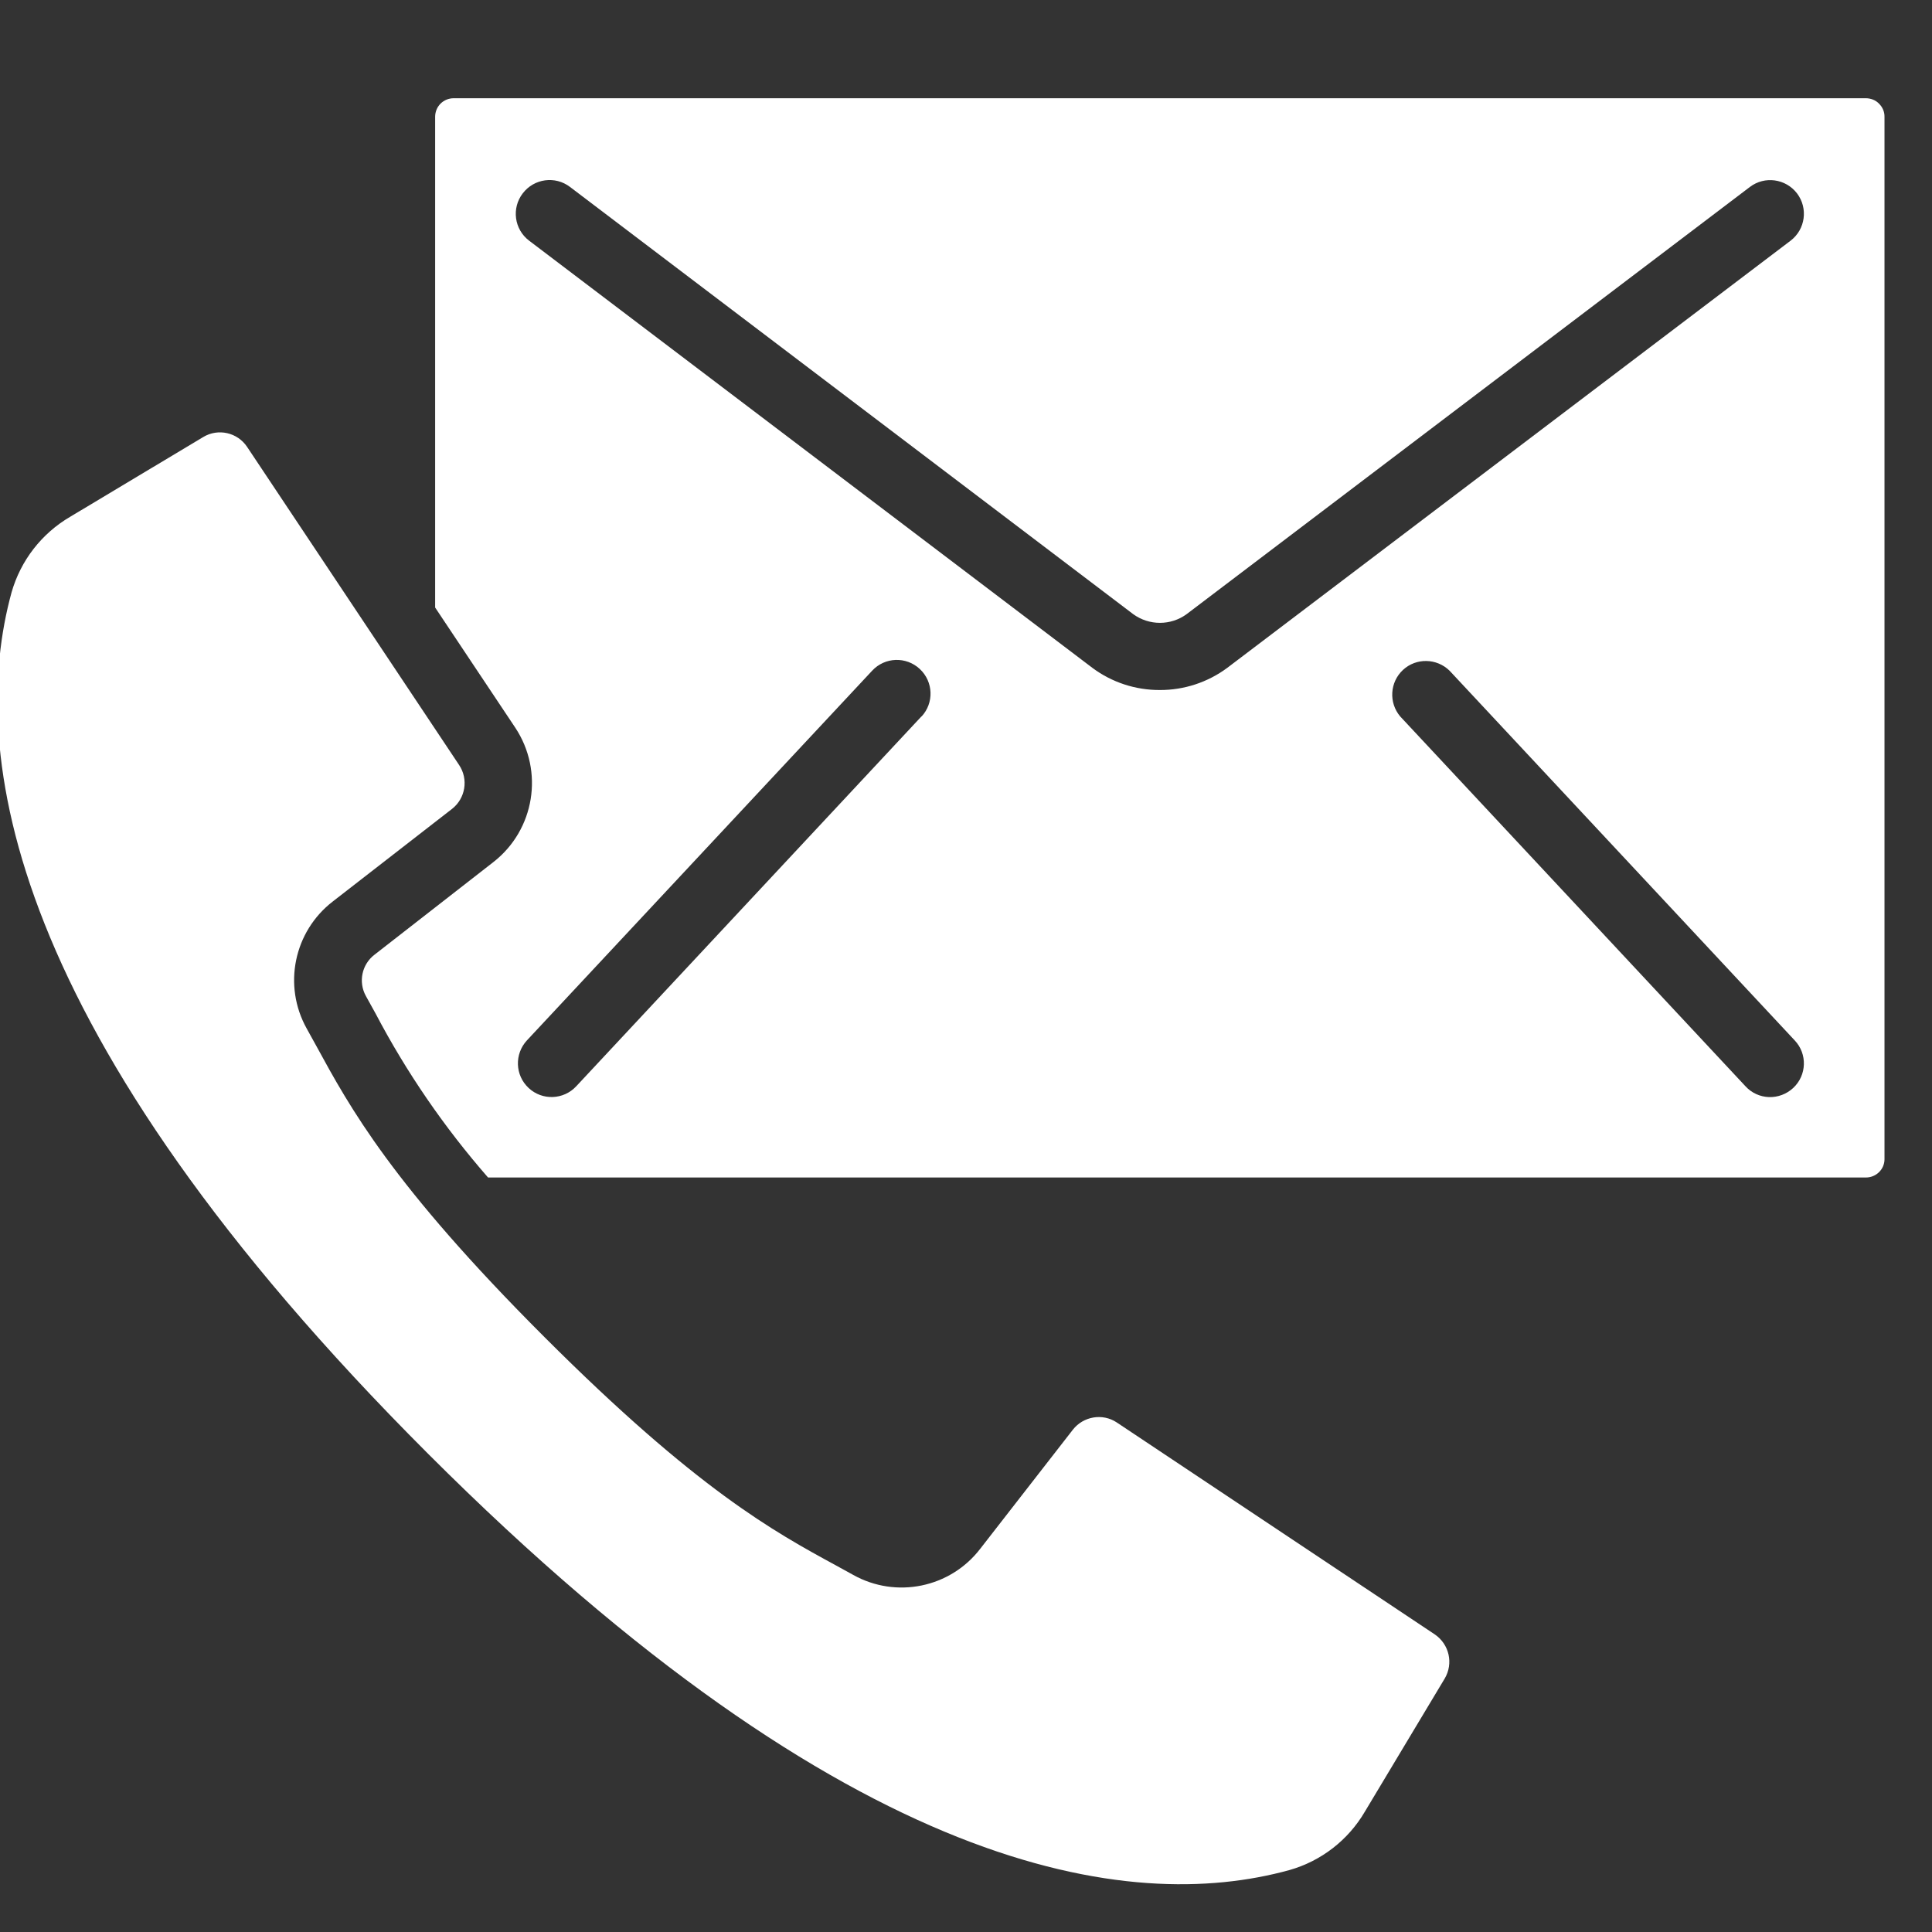 <?xml version="1.0" encoding="utf-8"?>
<!-- Generator: Adobe Illustrator 16.0.0, SVG Export Plug-In . SVG Version: 6.00 Build 0)  -->
<!DOCTYPE svg PUBLIC "-//W3C//DTD SVG 1.1//EN" "http://www.w3.org/Graphics/SVG/1.1/DTD/svg11.dtd">
<svg version="1.1" id="Capa_1" xmlns="http://www.w3.org/2000/svg" xmlns:xlink="http://www.w3.org/1999/xlink" x="0px" y="0px"
	 width="20.375px" height="20.375px" viewBox="0 0 20.375 20.375" enable-background="new 0 0 20.375 20.375" xml:space="preserve">
<rect x="0" y="0" width="20.375" height="20.375" fill="#333333" stroke="none"/>
<g display="none">
	<g display="inline">
		<path fill="#59876A" d="M10.001,491.622C4.487,491.622,0,496.107,0,501.623s4.487,10.002,10.001,10.002
			c5.515,0,10.001-4.486,10.001-10.002S15.516,491.622,10.001,491.622z M10.001,510.957c-5.147,0-9.335-4.188-9.335-9.334
			s4.188-9.334,9.335-9.334c5.147,0,9.335,4.188,9.335,9.334C19.336,506.771,15.148,510.957,10.001,510.957z"/>
		<path fill="#59876A" d="M10.001,493.623c-0.184,0-0.334,0.146-0.334,0.332v7.668h-5c-0.184,0-0.333,0.148-0.333,0.334
			c0,0.184,0.149,0.334,0.333,0.334h5.334c0.184,0,0.334-0.15,0.334-0.334v-8.002C10.335,493.771,10.186,493.623,10.001,493.623z"/>
	</g>
</g>
<g display="none">
	<g display="inline">
		<path fill="#FFFFFF" d="M19.365,506.183c-0.051-0.098-0.141-0.166-0.247-0.188c-0.027-0.005-2.179-0.479-4.918-0.859
			c-0.005-0.013-0.007-0.022-0.013-0.037c-1.209-2.819-1.608-2.819-1.824-2.819c-0.258,0-1.547,0.266-2.595,0.489v-2.714
			c0.016,0,0.031-0.001,0.047-0.003c0.359,0.097,0.724,0.144,1.085,0.144c1.097,0,2.164-0.433,2.966-1.233
			c1.112-1.11,1.508-2.732,1.036-4.232c-0.036-0.115-0.127-0.205-0.242-0.242c-1.5-0.474-3.123-0.076-4.234,1.036
			c-0.174,0.173-0.327,0.358-0.464,0.555c-0.139-1.097-0.635-2.138-1.449-2.952c-1.343-1.343-3.304-1.822-5.117-1.252
			c-0.115,0.036-0.206,0.126-0.242,0.241c-0.571,1.813-0.091,3.774,1.252,5.119c0.969,0.969,2.26,1.486,3.584,1.486
			c0.345,0,0.692-0.036,1.036-0.106v4.317c-0.143,0.03-0.271,0.061-0.375,0.083c-0.775-0.149-2.053-0.314-2.482,0.115l-0.68,0.681
			l-1.029,0.343c-1.25,0.417-1.678,2.264-1.726,2.482c-0.424-0.255-0.843-0.562-1.246-0.923c-0.069-0.062-0.157-0.096-0.248-0.096
			c-0.82,0-1.112,0.398-1.112,0.741c0,0.105,0,0.307,0.779,1.211c0.302,0.348,0.936,1.047,1.804,1.804
			c1.335,1.162,3.32,2.547,5.203,2.547c2.169,0,3.719-0.457,4.852-0.79c0.613-0.18,1.098-0.321,1.45-0.321
			c1.13,0,3.306-0.36,3.399-0.378c0.127-0.021,0.234-0.106,0.283-0.227l1.481-3.708C19.423,506.392,19.417,506.278,19.365,506.183z
			 M10.951,496.044c0.869-0.869,2.117-1.208,3.299-0.907c0.3,1.183-0.038,2.432-0.908,3.299c-0.794,0.797-1.906,1.146-2.996,0.97
			c0.301-0.499,0.724-1.072,1.071-1.245c0.183-0.092,0.257-0.314,0.165-0.497c-0.091-0.183-0.314-0.258-0.497-0.166
			c-0.433,0.216-0.841,0.714-1.145,1.163C9.893,497.696,10.248,496.747,10.951,496.044z M7.338,495.911
			c0.973,0.646,1.324,1.985,1.329,2.007c0.001,0.001,0.001,0.002,0.001,0.002c-1.358,0.215-2.745-0.223-3.738-1.215
			c-1.101-1.102-1.522-2.688-1.123-4.183c1.494-0.397,3.081,0.022,4.182,1.124c0.961,0.961,1.404,2.29,1.236,3.607
			c-0.214-0.544-0.664-1.419-1.475-1.961c-0.171-0.114-0.4-0.067-0.515,0.104C7.122,495.567,7.168,495.798,7.338,495.911z
			 M3.458,506.8c0.091-0.459,0.492-1.697,1.237-1.946l1.112-0.369c0.054-0.021,0.104-0.051,0.145-0.092l0.735-0.734
			c0.182-0.112,1.081-0.066,1.896,0.096c0.051,0.011,0.102,0.009,0.153-0.001c1.474-0.328,3.11-0.67,3.542-0.726
			c0.215,0.235,0.678,1.129,1.066,1.996c-0.43-0.055-0.869-0.104-1.314-0.147c-3.684-0.369-5.804-0.051-6.301,0.943
			c-0.1,0.199-0.094,0.418,0.018,0.597c0.307,0.497,1.396,0.682,4.021,0.682c0.373,0,0.547,0.1,0.582,0.184
			c0.031,0.075-0.007,0.193-0.091,0.286c-0.19,0.111-1.439,0.473-3.24,0.358c-1.014-0.064-2.335-0.295-3.654-0.947
			C3.411,506.929,3.444,506.868,3.458,506.8z M17.289,509.731c-0.572,0.089-2.195,0.33-3.072,0.33c-0.459,0-0.988,0.156-1.66,0.354
			c-1.089,0.319-2.581,0.76-4.643,0.76c-1.604,0-3.371-1.221-4.572-2.243c-1.278-1.088-2.148-2.146-2.41-2.536
			c0.051-0.013,0.114-0.024,0.178-0.033c2.018,1.754,4.368,2.226,5.998,2.309c1.684,0.087,3.323-0.229,3.664-0.571
			c0.307-0.306,0.412-0.749,0.265-1.104c-0.099-0.24-0.395-0.641-1.267-0.641c-2.31,0-3.075-0.161-3.319-0.286
			c0.235-0.268,1.247-0.884,5.507-0.457c2.879,0.287,5.561,0.806,6.574,1.016L17.289,509.731z"/>
	</g>
</g>
<g display="none">
	<g display="inline">
		<path fill="#FFFFFF" d="M10.148,496.254c-1.288,0-2.336,1.049-2.336,2.338c0,1.286,1.048,2.335,2.336,2.335
			c1.288,0,2.336-1.049,2.336-2.335C12.484,497.303,11.436,496.254,10.148,496.254z M10.148,500.26c-0.92,0-1.669-0.749-1.669-1.668
			c0-0.921,0.749-1.669,1.669-1.669c0.92,0,1.668,0.748,1.668,1.669C11.816,499.511,11.068,500.26,10.148,500.26z"/>
		<path fill="#FFFFFF" d="M14.613,494.125c-1.209-1.21-2.815-1.875-4.524-1.875s-3.316,0.665-4.525,1.875
			c-2.237,2.236-2.515,6.444-0.603,8.994l5.127,7.404l5.12-7.396C17.129,500.569,16.852,496.361,14.613,494.125z M14.667,502.739
			l-4.579,6.611l-4.585-6.622c-1.735-2.313-1.486-6.113,0.533-8.133c1.083-1.083,2.522-1.679,4.053-1.679
			c1.531,0,2.972,0.596,4.054,1.679C16.162,496.615,16.41,500.415,14.667,502.739z"/>
	</g>
</g>
<g display="none">
	<g display="inline">
		<g>
			<g>
				<path fill="#FFFFFF" d="M19.29,507.093l-2.817-2.816c-0.561-0.56-1.49-0.542-2.07,0.039l-1.42,1.419
					c-0.088-0.051-0.182-0.102-0.279-0.156c-0.896-0.496-2.123-1.177-3.414-2.469c-1.294-1.294-1.976-2.523-2.474-3.42
					c-0.052-0.096-0.103-0.188-0.152-0.273l0.953-0.951l0.468-0.469c0.582-0.582,0.598-1.511,0.038-2.071l-2.817-2.817
					c-0.56-0.561-1.49-0.543-2.071,0.039l-0.794,0.799l0.021,0.021c-0.266,0.34-0.488,0.731-0.654,1.154
					c-0.152,0.401-0.248,0.785-0.291,1.17c-0.372,3.084,1.037,5.902,4.862,9.728c5.287,5.286,9.547,4.888,9.731,4.867
					c0.399-0.048,0.783-0.144,1.174-0.295c0.419-0.164,0.81-0.386,1.15-0.65l0.017,0.016l0.805-0.788
					C19.832,508.583,19.85,507.654,19.29,507.093z"/>
			</g>
		</g>
	</g>
</g>
<path fill="#FFFFFF" d="M9.117,508.954c0-2.516,0-7.062,0-9.701c0-0.657-0.155-1.271-0.478-1.848
	c-0.821-1.466-2.554-2.136-4.149-1.649c-0.831,0.252-1.483,0.769-1.961,1.491c-0.131,0.198-0.221,0.424-0.346,0.668
	c0.212-0.03,0.362-0.048,0.511-0.075c1.069-0.188,2.082-0.002,2.995,0.562c1.441,0.89,2.209,2.183,2.203,3.913
	c-0.005,1.41-0.005,3.093-0.004,4.661h0.511L9.117,508.954z"/>
<path fill="#FFFFFF" d="M6.865,506.978c0-1.594,0-3.356,0.003-4.596c0.001-0.585-0.1-1.141-0.37-1.664
	c-0.521-1.01-1.352-1.637-2.455-1.842c-1.048-0.196-2.021,0.049-2.855,0.74c-0.629,0.521-1.016,1.191-1.188,2.008
	c0.042-0.02,0.075-0.023,0.09-0.043c0.412-0.496,0.935-0.82,1.55-1.004c0.694-0.207,1.384-0.188,2.058,0.069
	c1.273,0.488,2.203,1.847,2.185,3.267C5.867,505.162,5.867,507,5.87,508.47l0.543-1.492H6.865z"/>
<path fill="#FFFFFF" d="M11.35,507.067c0.002-1.595,0.002-3.313-0.004-4.752c-0.007-1.73,0.762-3.023,2.203-3.913
	c0.913-0.564,1.926-0.751,2.995-0.562c0.149,0.027,0.299,0.045,0.511,0.075c-0.125-0.244-0.214-0.47-0.346-0.668
	c-0.479-0.724-1.13-1.239-1.961-1.491c-1.596-0.486-3.328,0.185-4.149,1.649c-0.322,0.575-0.478,1.189-0.478,1.848
	c0,2.351,0,6.211,0,8.805c0.095-0.143,0.205-0.278,0.33-0.404C10.714,507.388,11.018,507.191,11.35,507.067z"/>
<path fill="#FFFFFF" d="M13.354,503.913c-0.018-1.42,0.912-2.777,2.186-3.266c0.674-0.26,1.363-0.277,2.059-0.07
	c0.614,0.184,1.137,0.508,1.549,1.004c0.017,0.02,0.049,0.024,0.09,0.043c-0.172-0.815-0.559-1.485-1.188-2.008
	c-0.834-0.691-1.808-0.938-2.855-0.74c-1.103,0.205-1.934,0.832-2.455,1.842c-0.27,0.523-0.37,1.079-0.369,1.664
	c0.002,1.222,0.003,2.954,0.003,4.53c0.354,0.017,0.69,0.104,0.997,0.259C13.369,506.018,13.366,504.812,13.354,503.913z"/>
<path fill="#FFFFFF" d="M9.621,496.938c0.676-1.155,1.634-1.887,2.908-2.241c-0.924-1.058-2.066-1.489-3.413-1.33
	c-0.96,0.111-1.759,0.567-2.397,1.332C7.992,495.054,8.944,495.783,9.621,496.938z"/>
<g>
	<g>
		<g>
			<path fill="#FFFFFF" d="M15.132,17.237l-3.355-2.236c-0.149-0.099-0.351-0.065-0.462,0.076l-0.977,1.256
				c-0.316,0.412-0.888,0.53-1.342,0.275l-0.18-0.099c-0.652-0.355-1.463-0.797-3.074-2.408c-1.61-1.609-2.052-2.421-2.407-3.072
				l-0.1-0.181c-0.254-0.454-0.136-1.025,0.276-1.342L4.768,8.53c0.141-0.111,0.174-0.312,0.074-0.462L2.606,4.713
				C2.504,4.56,2.301,4.515,2.145,4.608L0.74,5.45C0.439,5.626,0.218,5.911,0.122,6.247c-0.461,1.679-0.073,4.619,4.392,9.084
				c4.465,4.464,7.403,4.853,9.084,4.391c0.335-0.095,0.621-0.316,0.797-0.618l0.841-1.402
				C15.33,17.543,15.284,17.341,15.132,17.237z"/>
			<path fill="#FFFFFF" d="M19.816,1.093c-0.035-0.037-0.087-0.057-0.139-0.057H4.785c-0.052,0-0.102,0.02-0.139,0.057
				C4.609,1.13,4.589,1.18,4.589,1.232v5.175l0.845,1.267c0.305,0.46,0.205,1.077-0.23,1.417L3.95,10.068
				c-0.134,0.102-0.173,0.287-0.092,0.435l0.103,0.186c0.326,0.621,0.725,1.201,1.186,1.729h14.531c0.107,0,0.195-0.085,0.196-0.191
				V1.232C19.875,1.18,19.854,1.13,19.816,1.093z M9.718,7.557V7.555l-3.641,3.901c-0.134,0.144-0.359,0.152-0.502,0.018
				c-0.144-0.134-0.151-0.358-0.018-0.502l3.641-3.899c0.134-0.144,0.358-0.152,0.502-0.018C9.844,7.189,9.852,7.414,9.718,7.557z
				 M12.231,7.277c-0.256,0.001-0.506-0.081-0.711-0.234L5.58,2.538C5.423,2.419,5.393,2.195,5.513,2.039
				c0.119-0.156,0.342-0.187,0.499-0.067l5.939,4.505c0.168,0.122,0.396,0.122,0.563,0l5.94-4.505
				c0.156-0.119,0.379-0.088,0.498,0.068c0.118,0.156,0.088,0.379-0.068,0.498l-5.941,4.505C12.737,7.196,12.487,7.278,12.231,7.277
				z M18.911,11.474c-0.069,0.064-0.161,0.099-0.255,0.096s-0.184-0.044-0.247-0.113l-3.642-3.901
				c-0.123-0.145-0.11-0.362,0.029-0.491s0.356-0.125,0.492,0.009l3.64,3.899C19.062,11.115,19.055,11.34,18.911,11.474z"/>
		</g>
	</g>
</g>
</svg>
